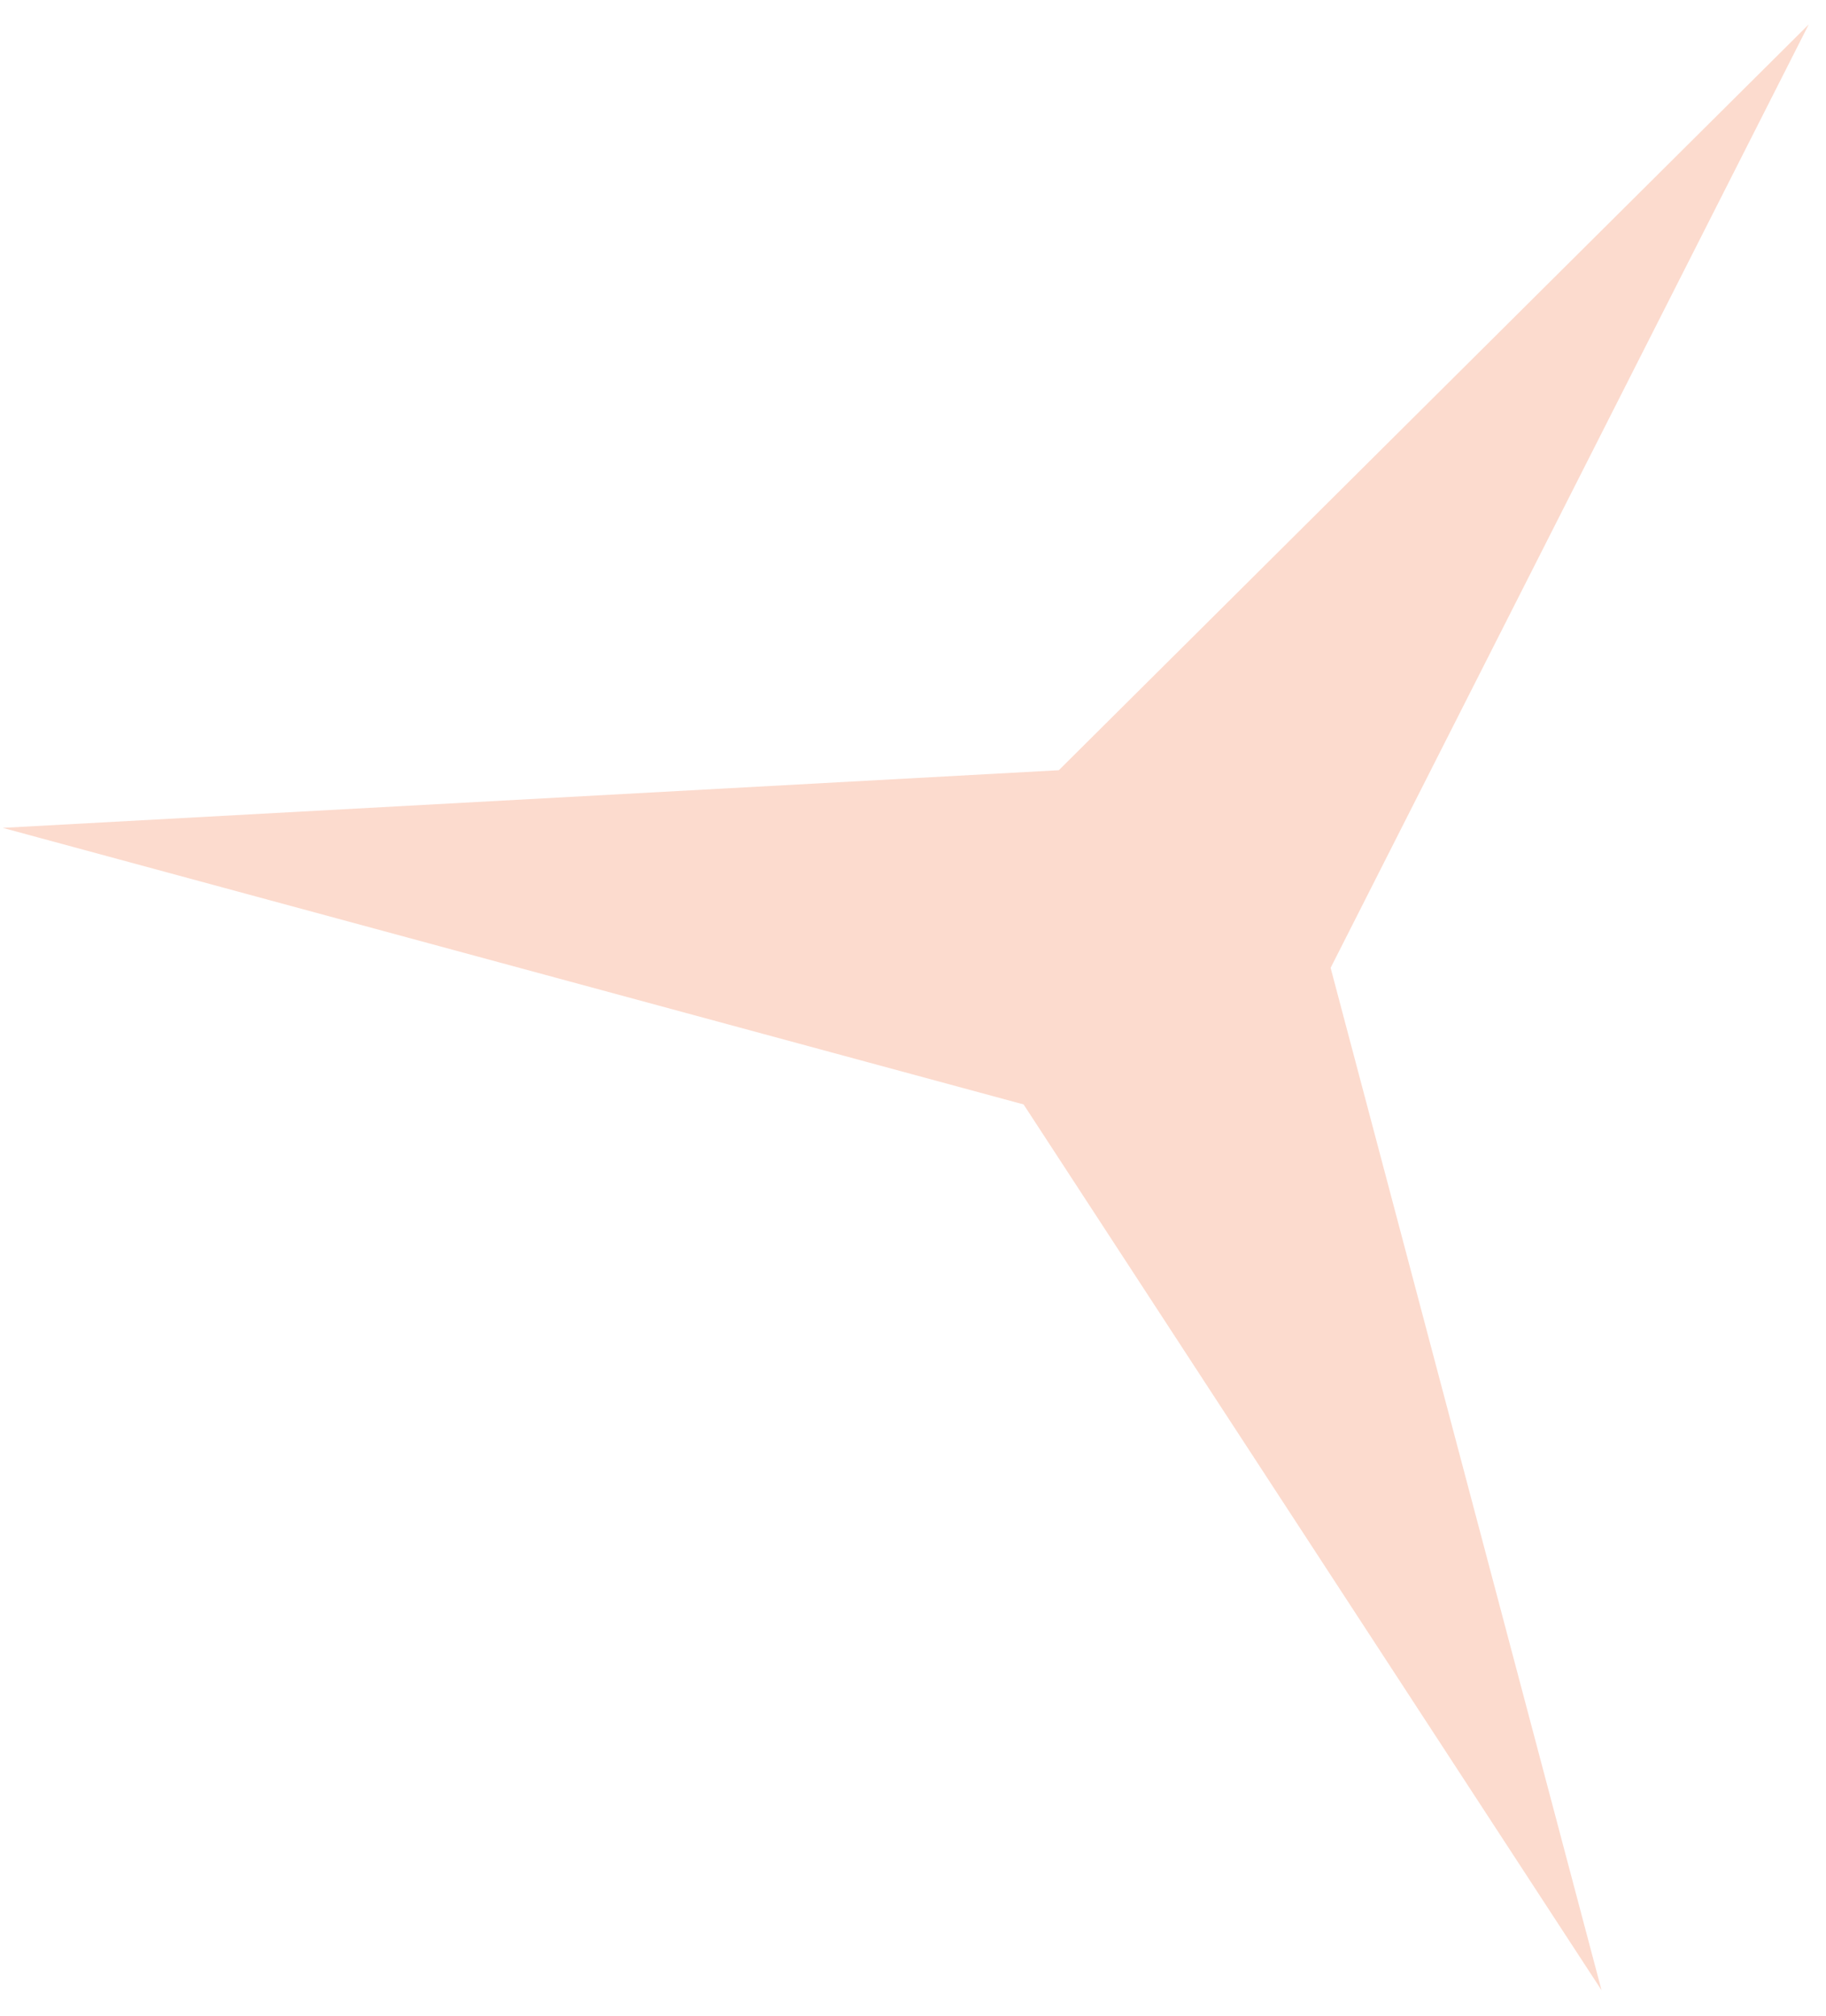 <svg width="48" height="53" viewBox="0 0 48 53" fill="none" xmlns="http://www.w3.org/2000/svg">
<path d="M47.547 0.641L34.978 25.441L42.1 52.316L26.907 29.031L0.071 21.761L27.833 20.246L47.547 0.641Z" fill="#FCDBCE"/>
</svg>
